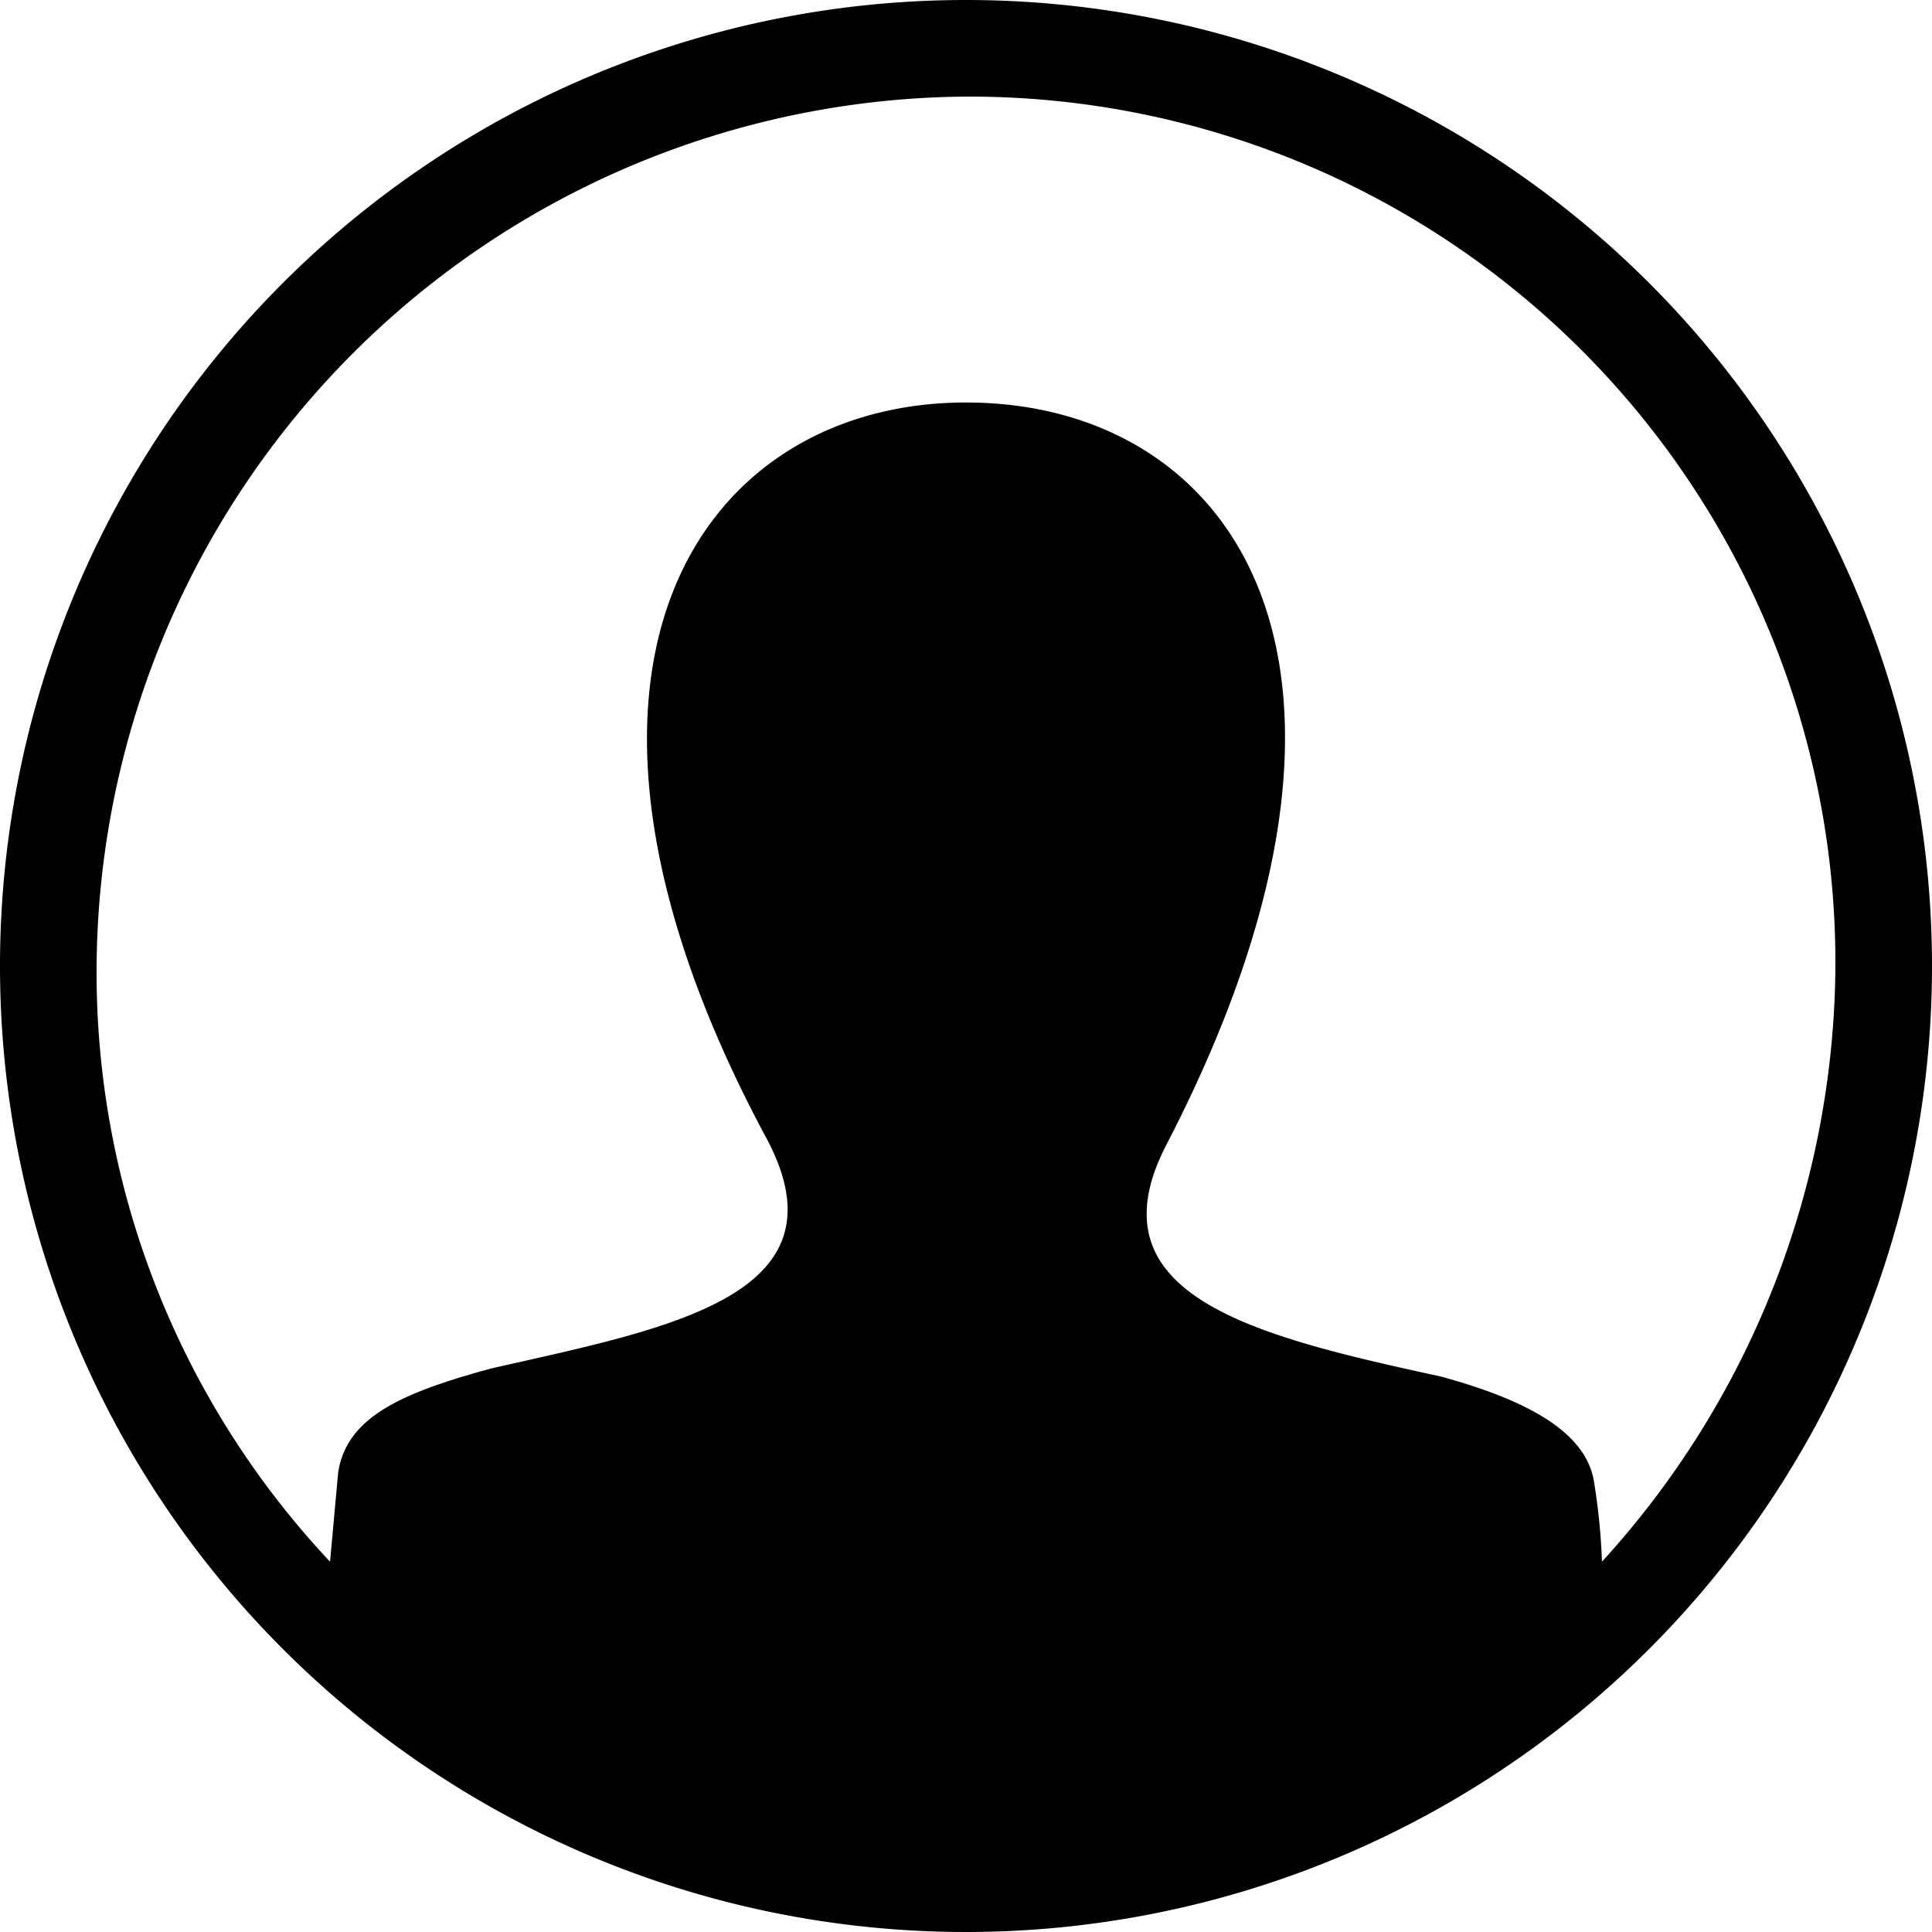 <svg xmlns="http://www.w3.org/2000/svg" viewBox="0 0 24 24"><defs><style>.cls-1{fill-rule:evenodd;}</style></defs><g id="レイヤー_2" data-name="レイヤー 2"><g id="レイヤー_1-2" data-name="レイヤー 1"><path class="cls-1" d="M12,1.2A10.76,10.76,0,0,1,22.8,12a11.07,11.07,0,0,1-2.9,7.4,7.72,7.72,0,0,0-.1-1c-.1-.6-.8-1-1.9-1.3-2.3-.5-4.4-1-3.4-2.9C17.6,8.2,15.3,5,12,5S6.4,8.3,9.5,14.1c1.1,2-1.2,2.4-3.4,2.9-1.1.3-1.8.6-1.9,1.3l-.1,1.1A10.69,10.69,0,0,1,1.2,12,10.88,10.88,0,0,1,12,1.2ZM12,0A12,12,0,1,0,24,12,12,12,0,0,0,12,0Z"/></g></g></svg>